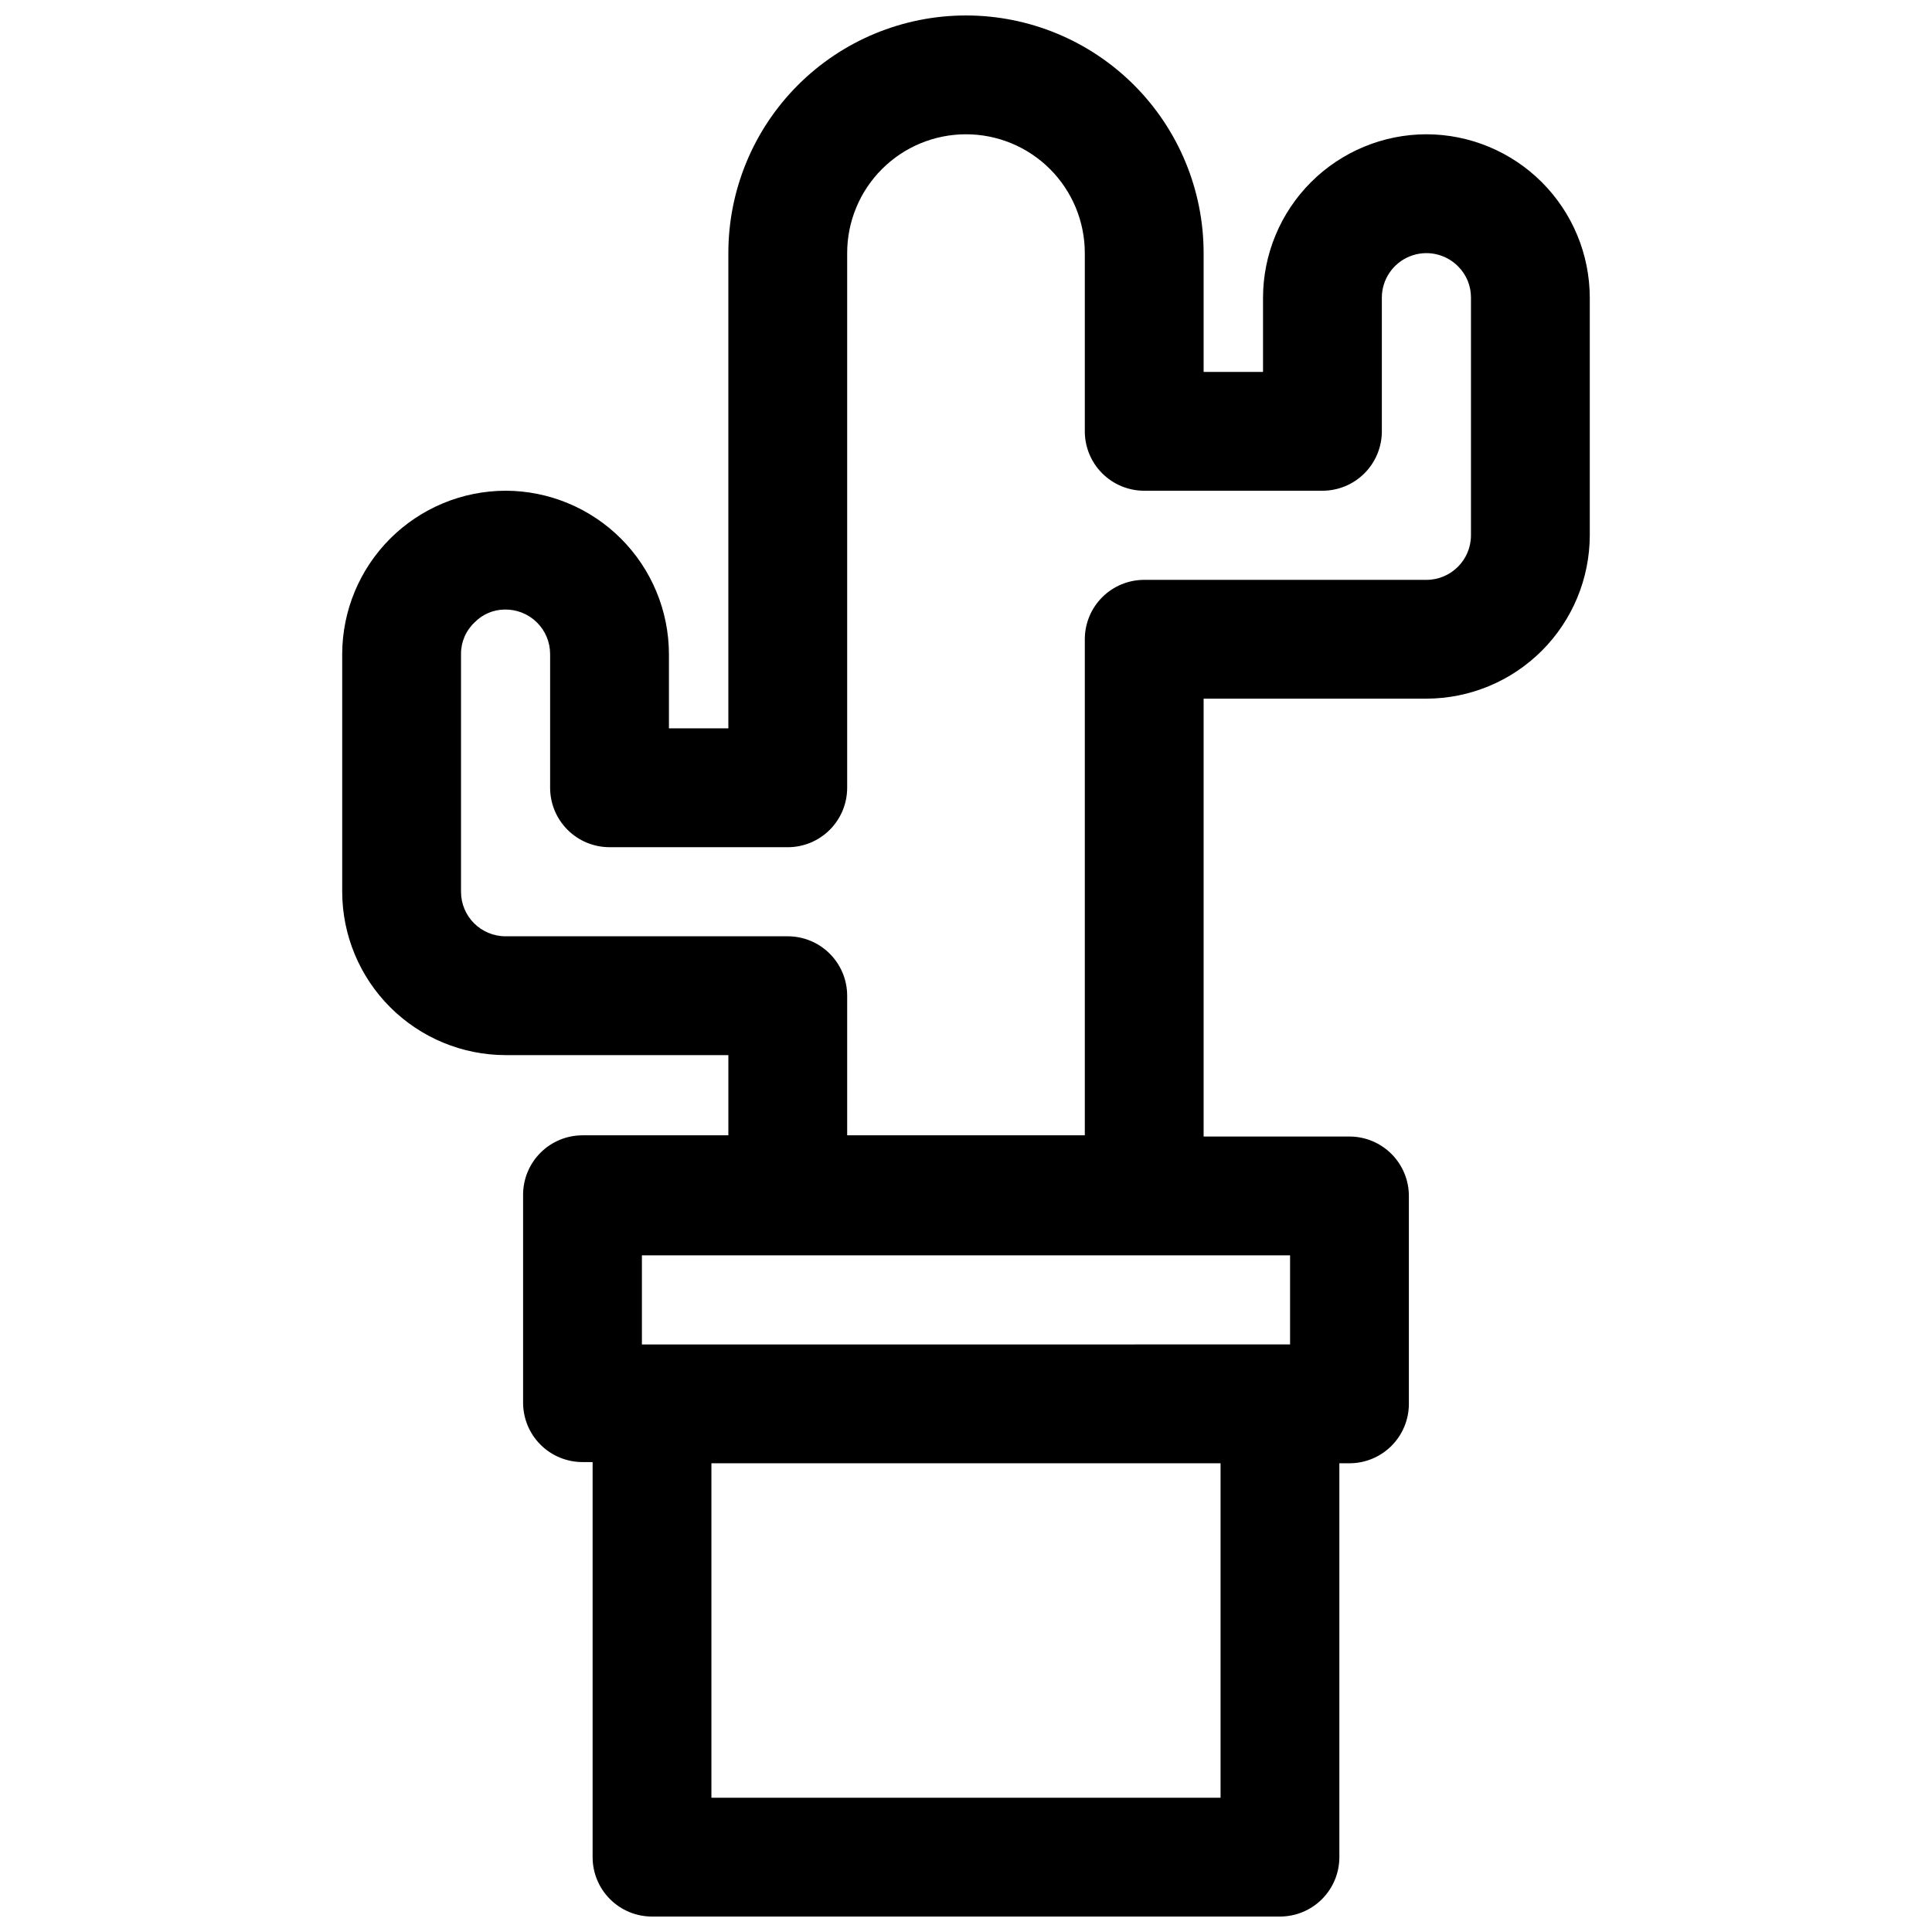 <?xml version="1.0" encoding="UTF-8"?>
<!-- Uploaded to: ICON Repo, www.iconrepo.com, Generator: ICON Repo Mixer Tools -->
<svg width="800px" height="800px" version="1.1" viewBox="144 144 512 512" xmlns="http://www.w3.org/2000/svg">
 <defs>
  <clipPath id="a">
   <path d="m234 148.09h332v503.81h-332z"/>
  </clipPath>
 </defs>
 <g clip-path="url(#a)">
  <path d="m277.98 274.05c-11.477 0.02-22.477 4.59-30.59 12.703-8.117 8.117-12.684 19.117-12.703 30.594v62.977c0.02 11.473 4.586 22.477 12.703 30.59 8.113 8.117 19.113 12.684 30.59 12.703h59.043v21.254h-38.652c-4.176 0-8.18 1.66-11.133 4.613s-4.613 6.957-4.613 11.133v55.105c0 4.176 1.66 8.18 4.613 11.133 2.953 2.949 6.957 4.609 11.133 4.609h2.676v104.7c0 4.176 1.66 8.18 4.613 11.133 2.949 2.953 6.957 4.609 11.133 4.609h166.41c4.176 0 8.18-1.656 11.133-4.609s4.609-6.957 4.609-11.133v-104.38h2.676c4.176 0 8.18-1.66 11.133-4.613 2.953-2.953 4.613-6.957 4.613-11.133v-55.105 0.004c0-4.176-1.66-8.184-4.613-11.133-2.953-2.953-6.957-4.613-11.133-4.613h-38.648v-116.04h59.039c11.477-0.02 22.477-4.586 30.59-12.703 8.117-8.113 12.684-19.113 12.707-30.59v-62.977c-0.023-11.477-4.59-22.477-12.707-30.594-8.113-8.113-19.113-12.684-30.59-12.703-11.477 0.02-22.477 4.59-30.594 12.703-8.113 8.117-12.684 19.117-12.703 30.594v19.68h-15.742v-31.488c0-16.703-6.637-32.723-18.445-44.531-11.812-11.809-27.832-18.445-44.531-18.445-16.703 0-32.723 6.637-44.531 18.445-11.812 11.809-18.445 27.828-18.445 44.531v125.95h-15.746v-19.68c-0.02-11.477-4.59-22.477-12.703-30.594-8.113-8.113-19.117-12.684-30.594-12.703zm189.48 346.37h-134.93v-88.637h134.93zm18.422-120.13-171.77 0.004v-23.617h171.77zm-133.12-131.77c4.176 0 8.18-1.66 11.133-4.613 2.953-2.953 4.613-6.957 4.613-11.133v-141.7c0-8.352 3.316-16.359 9.223-22.266 5.902-5.906 13.914-9.223 22.266-9.223s16.359 3.316 22.266 9.223c5.902 5.906 9.223 13.914 9.223 22.266v47.23c0 4.176 1.656 8.18 4.609 11.133s6.957 4.613 11.133 4.613h47.23c4.176 0 8.184-1.66 11.133-4.613 2.953-2.953 4.613-6.957 4.613-11.133v-35.422c0.004-4.793 2.906-9.109 7.344-10.922 4.434-1.812 9.527-0.766 12.887 2.656 2.191 2.191 3.41 5.168 3.387 8.266v62.977c0 6.519-5.289 11.809-11.809 11.809h-74.785c-4.176 0-8.18 1.656-11.133 4.609-2.953 2.953-4.609 6.957-4.609 11.133v131.46h-62.977v-36.996c0-4.176-1.66-8.18-4.613-11.133-2.953-2.953-6.957-4.613-11.133-4.613h-74.785c-6.519 0-11.805-5.285-11.805-11.805v-62.977c-0.023-3.191 1.289-6.246 3.621-8.426 2.074-2.121 4.902-3.336 7.871-3.383 3.184-0.086 6.269 1.121 8.555 3.344 2.281 2.223 3.57 5.277 3.566 8.465v35.422c0 4.176 1.66 8.18 4.613 11.133 2.953 2.953 6.957 4.613 11.133 4.613z"/>
 </g>
</svg>